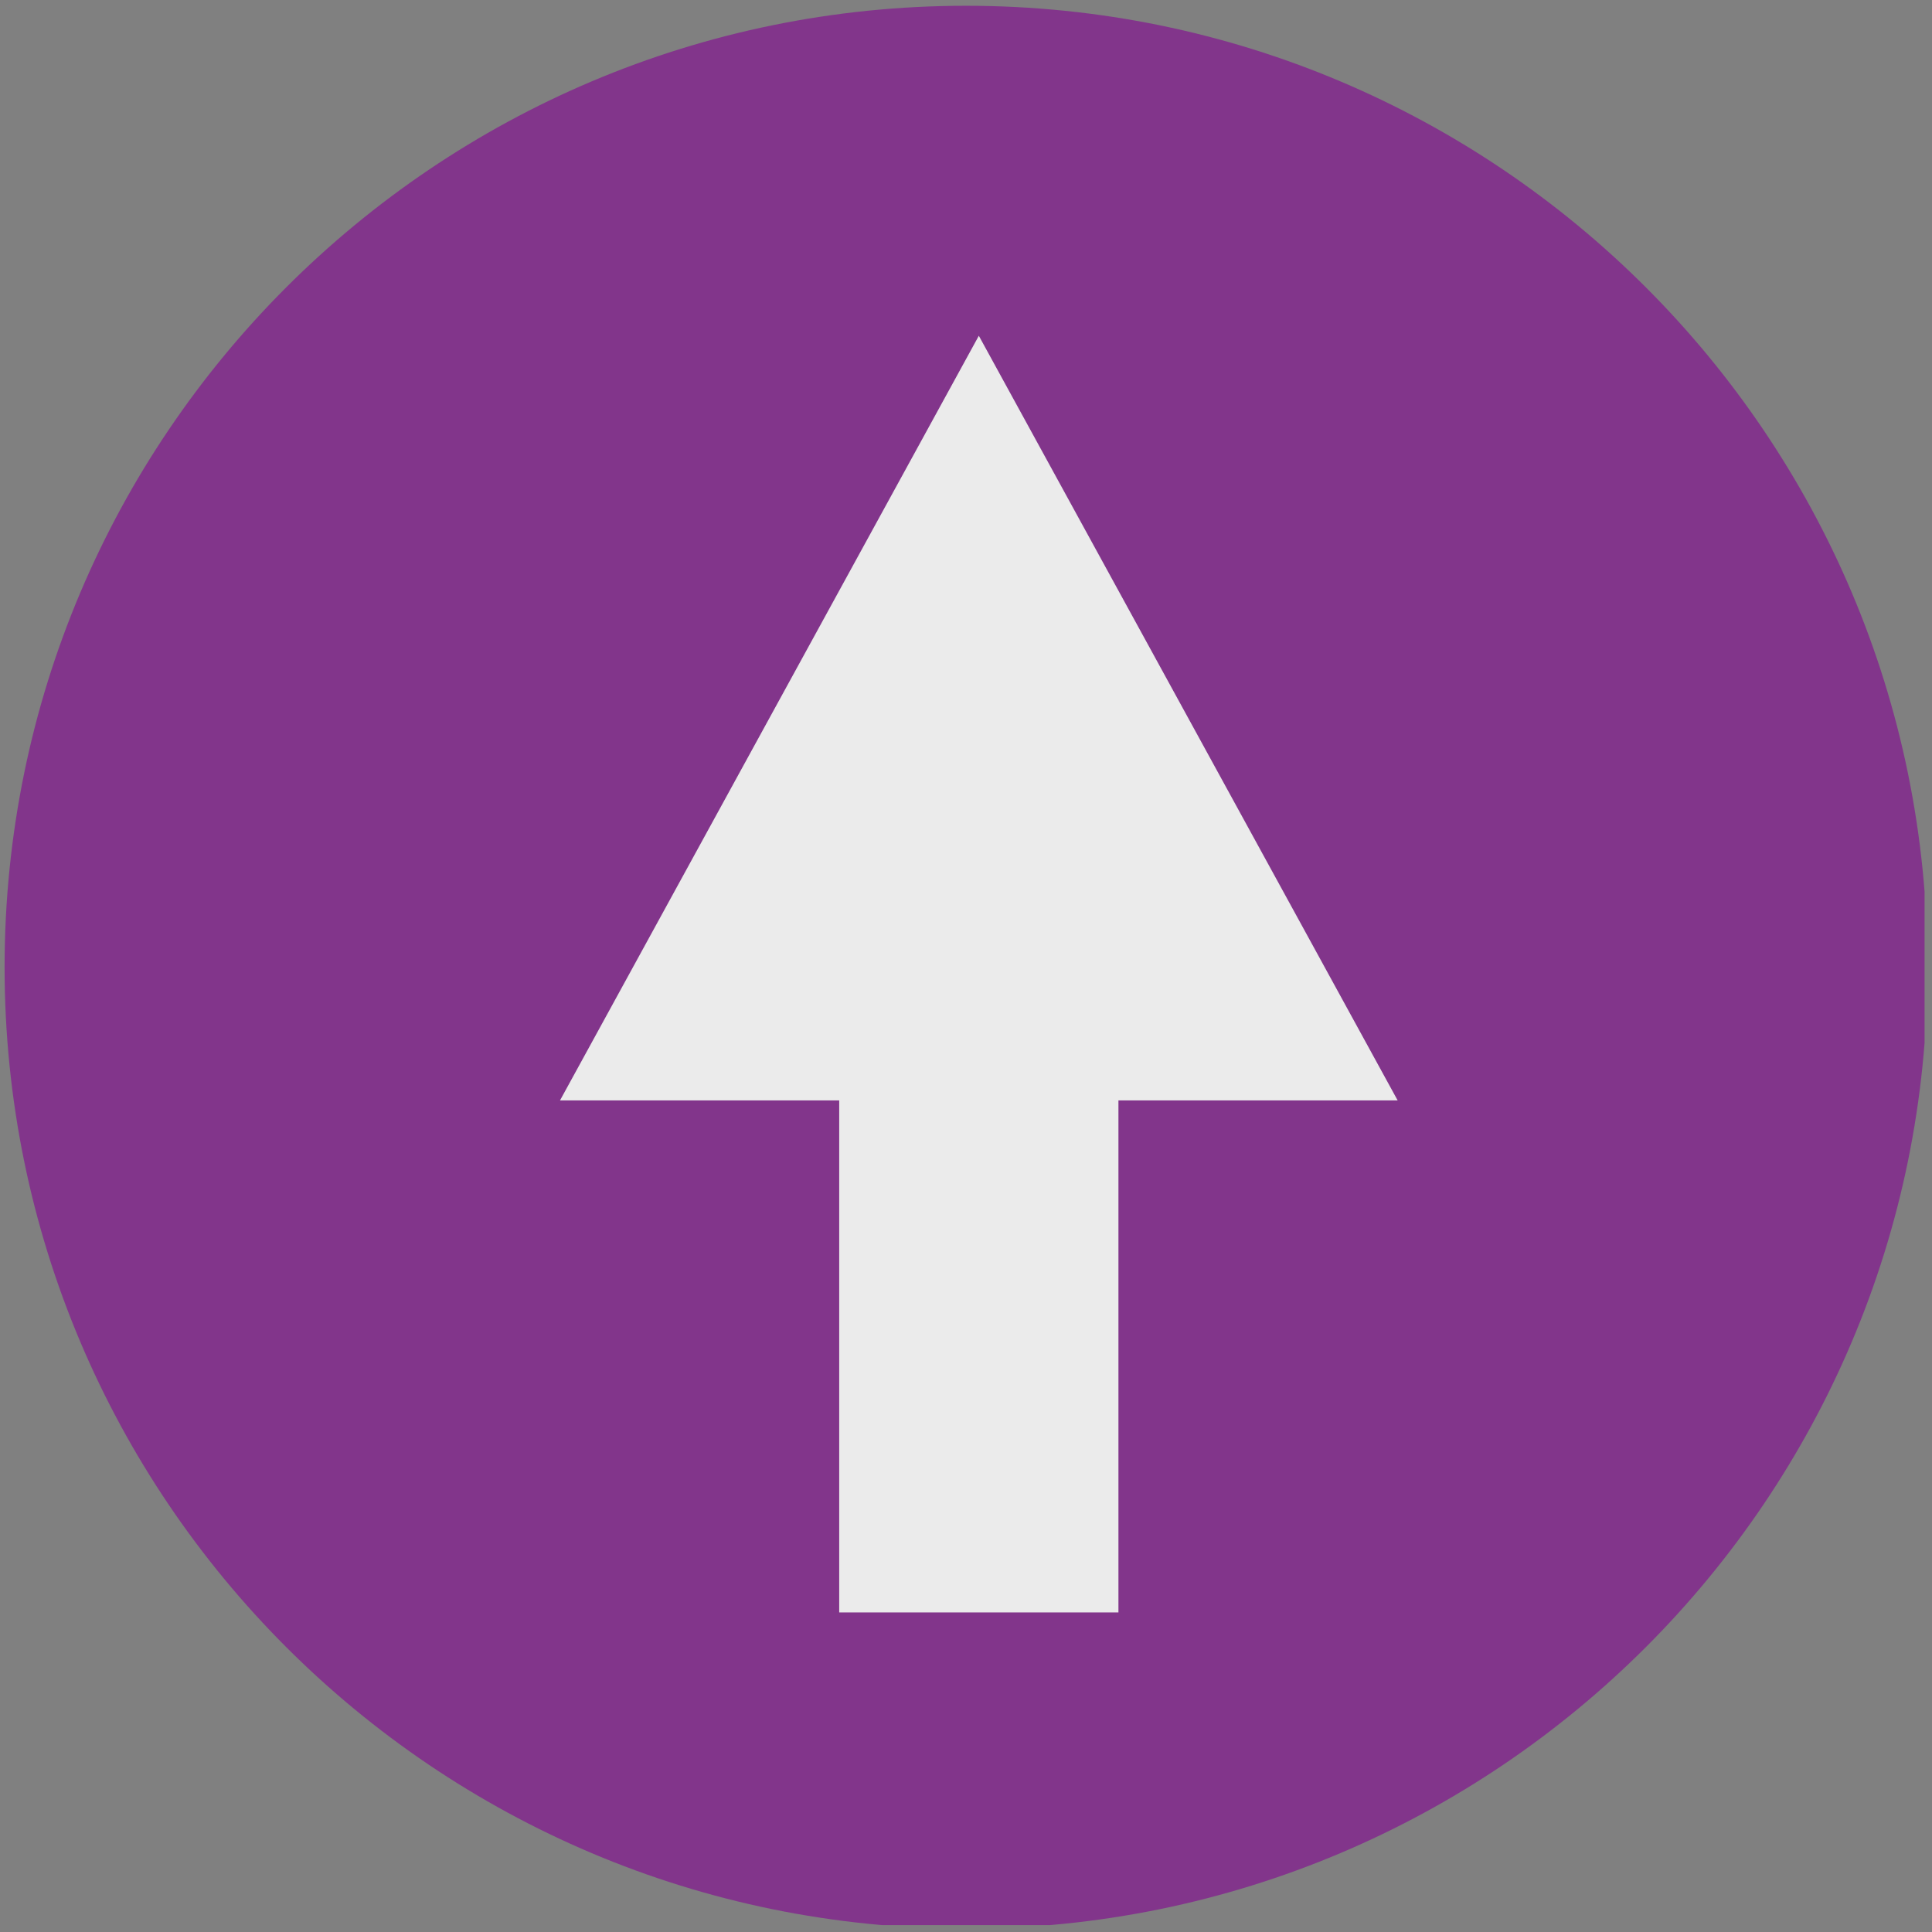 <?xml version="1.0" encoding="UTF-8" standalone="no"?><!DOCTYPE svg PUBLIC "-//W3C//DTD SVG 1.1//EN" "http://www.w3.org/Graphics/SVG/1.1/DTD/svg11.dtd"><svg width="100%" height="100%" viewBox="0 0 80 80" version="1.1" xmlns="http://www.w3.org/2000/svg" xmlns:xlink="http://www.w3.org/1999/xlink" xml:space="preserve" xmlns:serif="http://www.serif.com/" style="fill-rule:evenodd;clip-rule:evenodd;stroke-linejoin:round;stroke-miterlimit:2;"><rect x="0" y="0" width="80" height="80" fill="#808080" stroke="none"/><rect id="N" x="0.068" y="0.09" width="79.624" height="79.625" style="fill:none;"/><clipPath id="_clip1"><rect x="0.068" y="0.09" width="79.624" height="79.625"/></clipPath><g clip-path="url(#_clip1)"><g><path d="M40.002,79.864c21.988,-0 39.812,-17.825 39.812,-39.813c-0,-21.987 -17.824,-39.812 -39.812,-39.812c-21.988,-0 -39.812,17.825 -39.812,39.812c-0,21.988 17.824,39.813 39.812,39.813" style="fill:#82358b;fill-rule:nonzero;"/></g><path d="M46.312,45.565l11.561,-0l-17.342,-31.662l-17.342,31.662l11.561,-0l0,21.201l-11.561,-0l17.342,-0l17.342,-0l-11.561,-0l-0,-21.201Z" style="fill:#ebebeb;"/></g></svg>